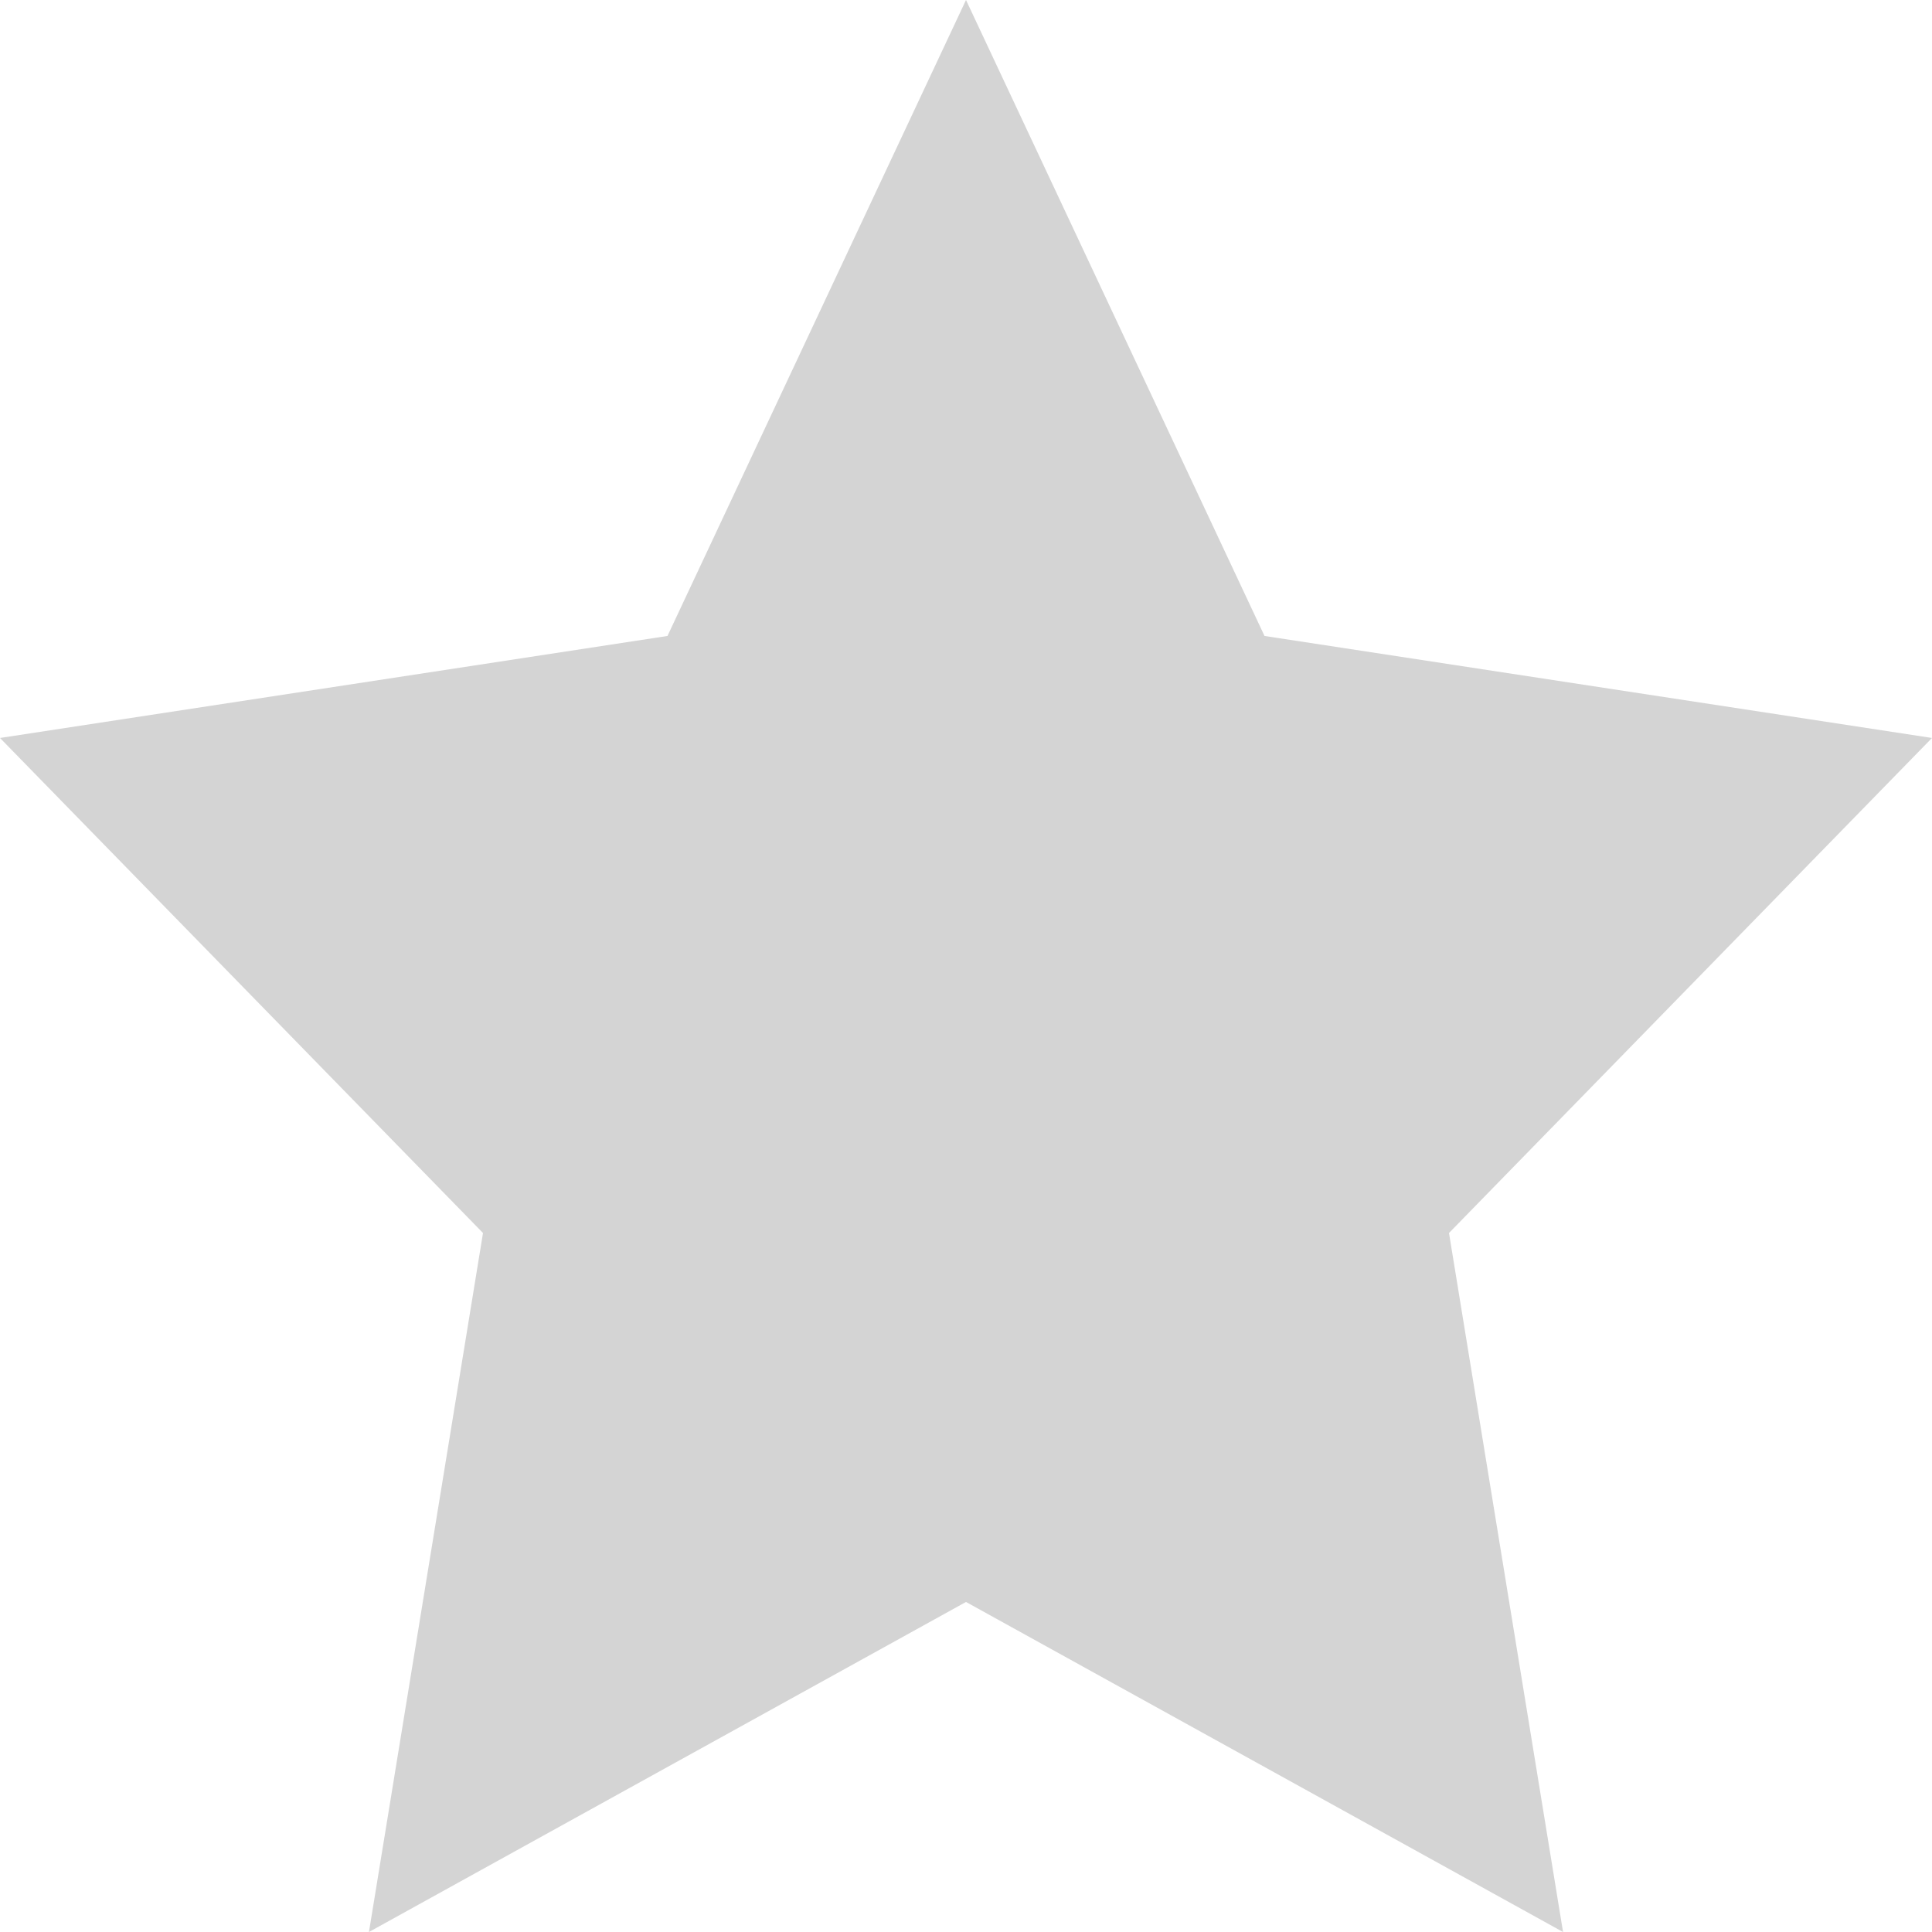 <svg width="35" height="35" viewBox="0 0 35 35" fill="none" xmlns="http://www.w3.org/2000/svg">
<path fill-rule="evenodd" clip-rule="evenodd" d="M17.5 29.021L6.684 35L8.75 22.337L0 13.369L12.092 11.521L17.5 0L22.908 11.521L35 13.369L26.25 22.337L28.316 35L17.5 29.021Z" fill="#D4D4D4"/>
</svg>
